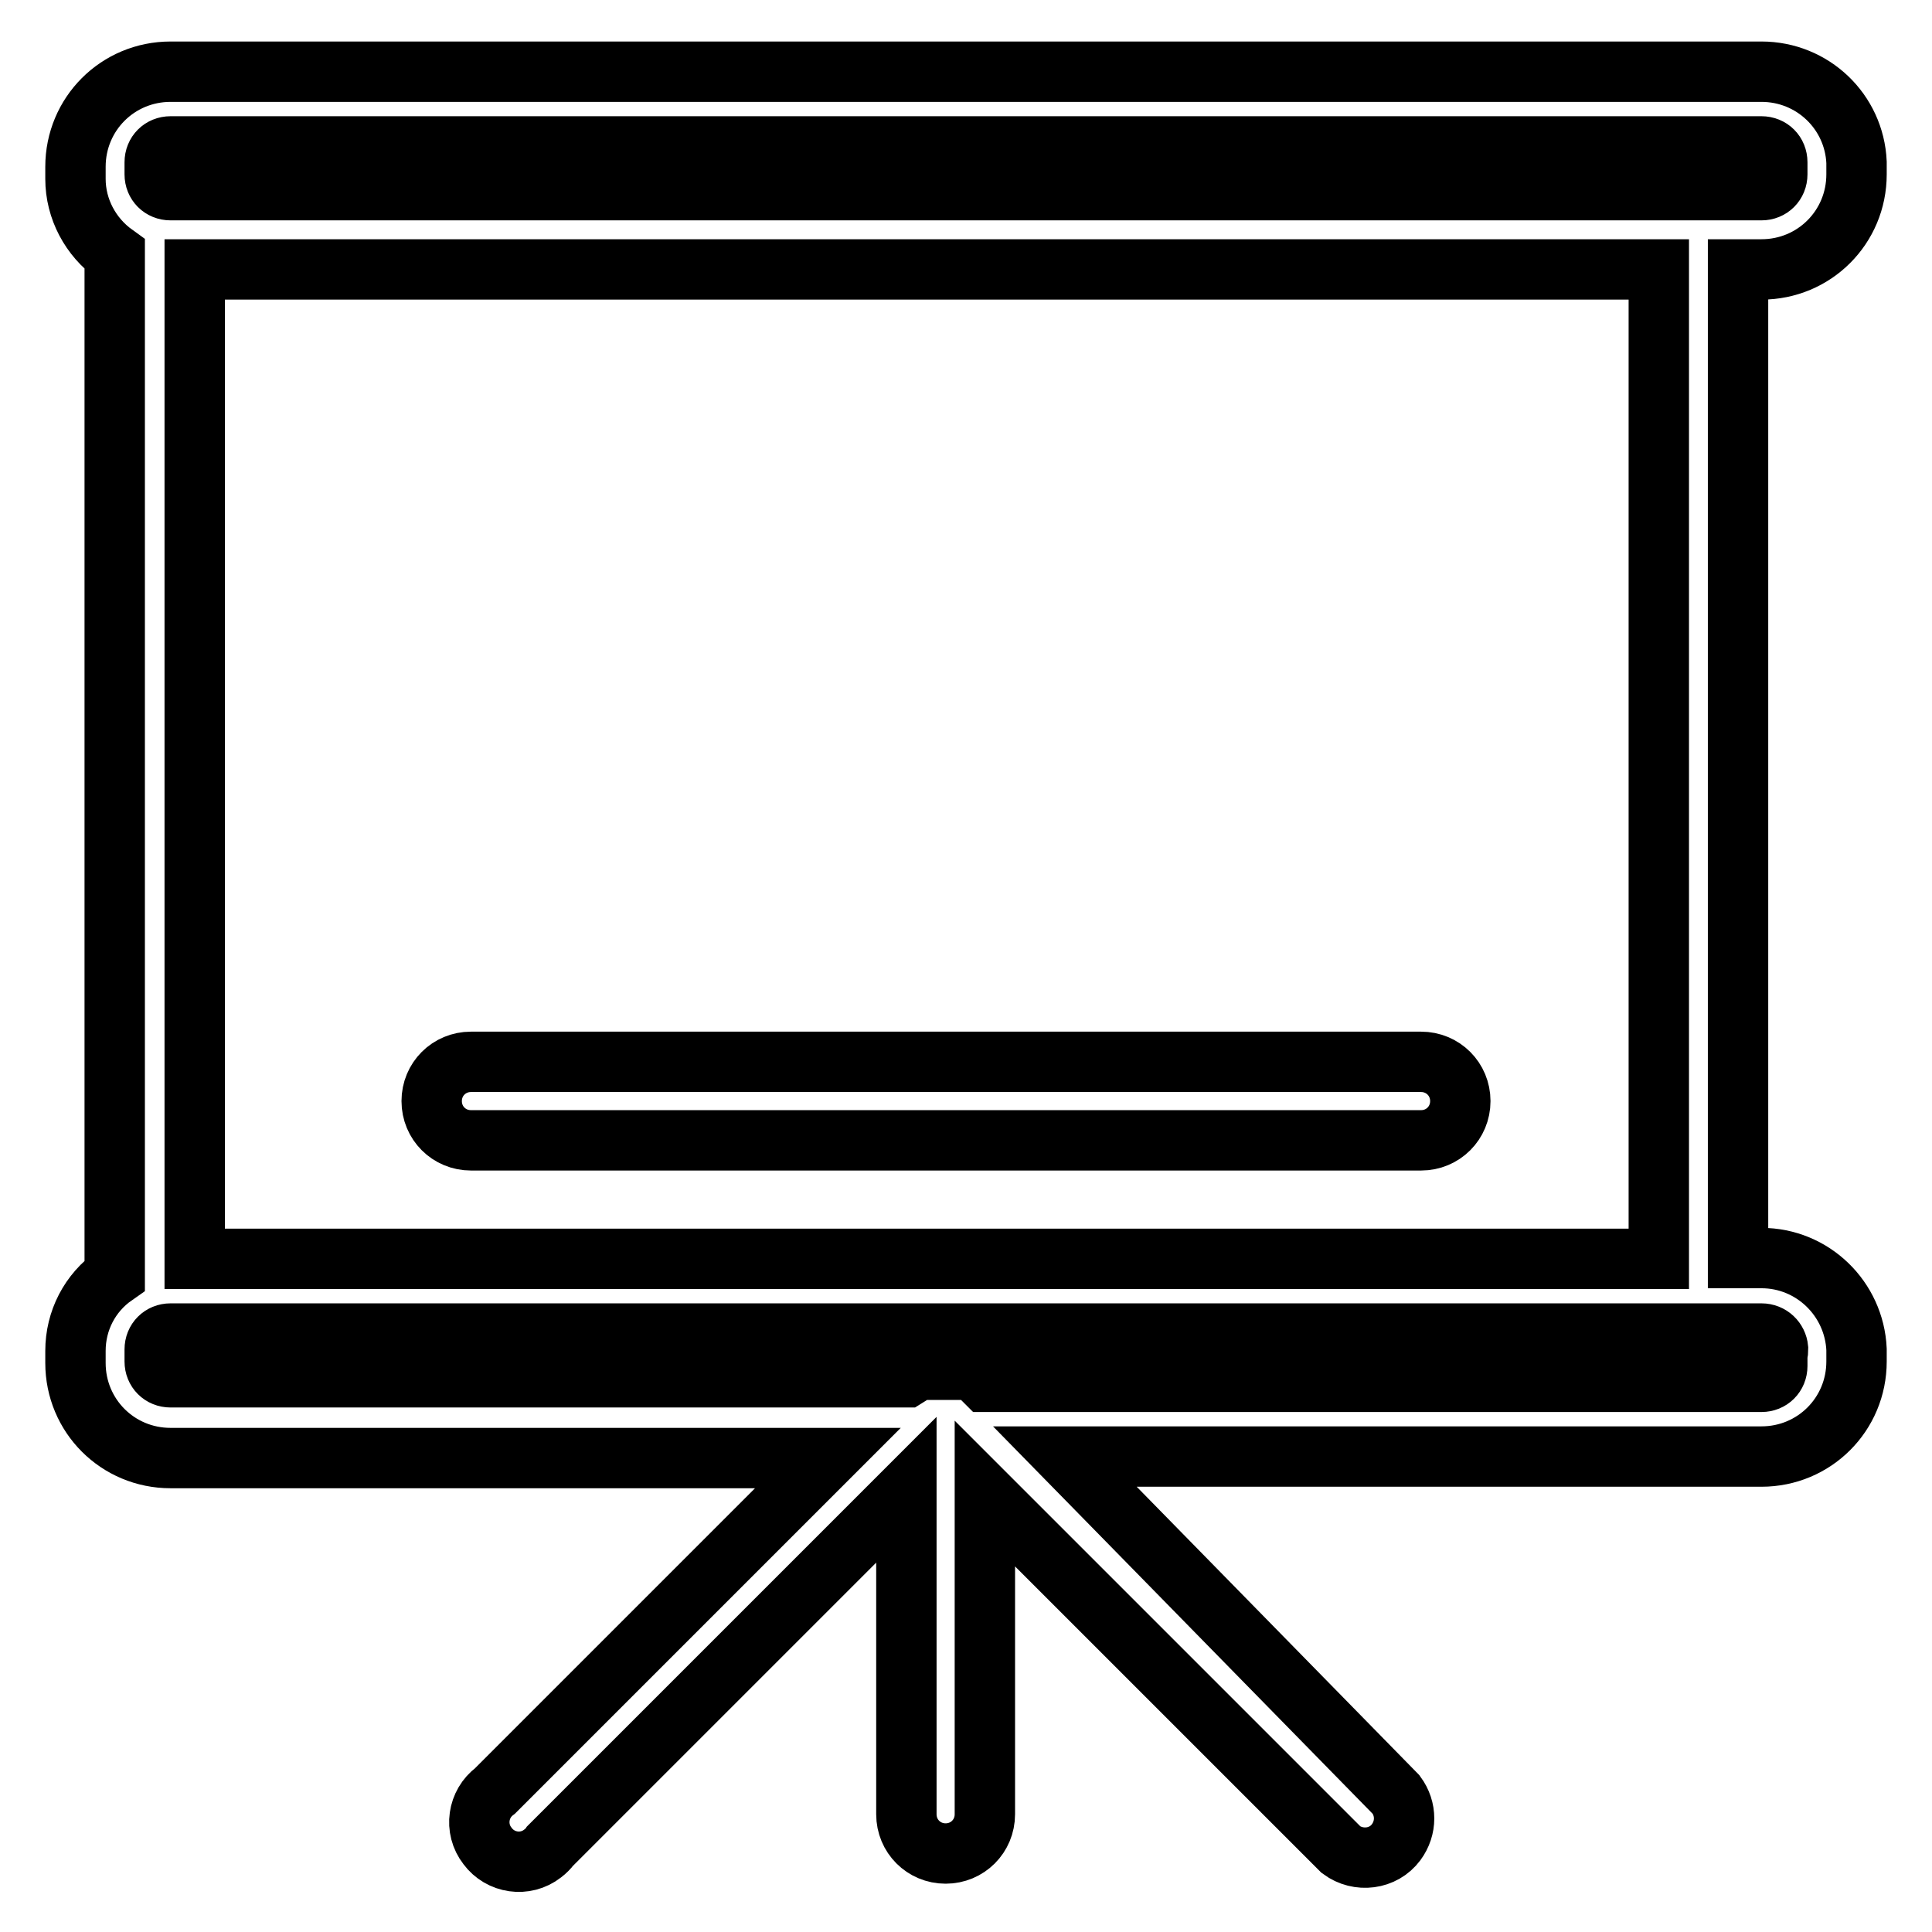 <?xml version="1.0" encoding="utf-8"?>
<!-- Svg Vector Icons : http://www.onlinewebfonts.com/icon -->
<!DOCTYPE svg PUBLIC "-//W3C//DTD SVG 1.1//EN" "http://www.w3.org/Graphics/SVG/1.1/DTD/svg11.dtd">
<svg version="1.1" xmlns="http://www.w3.org/2000/svg" xmlns:xlink="http://www.w3.org/1999/xlink" x="0px" y="0px" viewBox="0 0 256 256" enable-background="new 0 0 256 256" xml:space="preserve">
<g> <path stroke-width="8" fill-opacity="0" stroke="#000000"  d="M233.4,9.5H22.6c-7,0-12.6,5.6-12.6,12.6v1.6c0,4,2,7.7,5.2,10v135.3c-3.3,2.3-5.2,6-5.2,10v1.6 c0,7,5.6,12.6,12.6,12.6l0,0h87.1l-44.1,44.1c-2.3,1.7-2.8,5-1,7.3c1.7,2.3,5,2.8,7.3,1c0.4-0.3,0.8-0.7,1-1l47.2-47.2v43 c0,2.9,2.3,5.2,5.2,5.2c2.9,0,5.2-2.3,5.2-5.2v-42.5l47.2,47.2c2.3,1.7,5.6,1.3,7.3-1c1.4-1.9,1.4-4.4,0-6.3L141.1,193h92.3 c7,0,12.6-5.6,12.6-12.6l0,0v-1.6c-0.3-6.7-5.8-12.1-12.6-12.1h-3.1V35.7h3.1c7,0,12.6-5.6,12.6-12.6l0,0v-1.6 C245.7,14.8,240.2,9.5,233.4,9.5z M235.5,179.4v1.6c0,1.2-0.9,2.1-2.1,2.1l0,0H130.6l-1.6-1.6h-7.3l-1.6,1H22.6 c-1.2,0-2.1-0.9-2.1-2.1l0,0v-1.6c0-1.2,0.9-2.1,2.1-2.1l0,0h210.8c1.2,0,2.1,0.9,2.2,2C235.6,179,235.6,179.2,235.5,179.4z  M219.8,166.8h-194V35.7h194V166.8z M235.5,23.1c0,1.2-0.9,2.1-2.1,2.1l0,0H22.6c-1.2,0-2.1-0.9-2.1-2.1v-1.6 c0-1.2,0.9-2.1,2.1-2.1h210.8c1.2,0,2.1,0.9,2.1,2.1l0,0V23.1z"/> <path stroke-width="8" fill-opacity="0" stroke="#000000"  d="M62.4,151.1h125.9c2.9,0,5.2-2.3,5.2-5.2s-2.3-5.2-5.2-5.2H62.4c-2.9,0-5.2,2.3-5.2,5.2 S59.5,151.1,62.4,151.1z"/></g>
</svg>